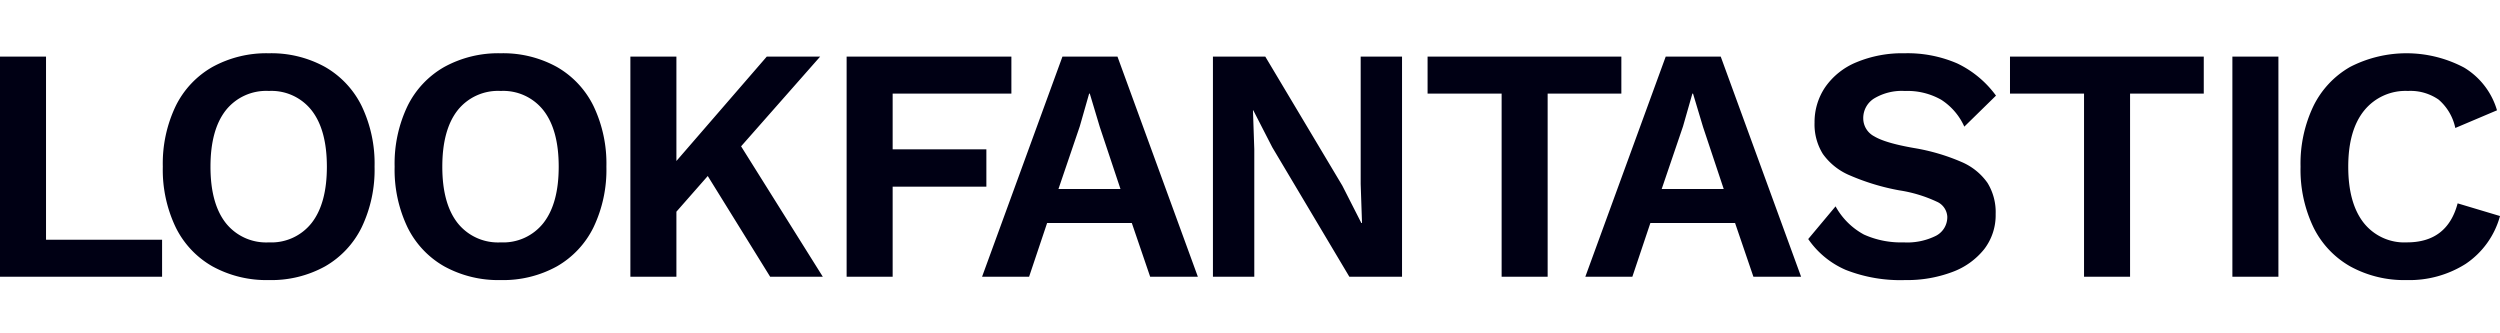 <svg xmlns="http://www.w3.org/2000/svg" viewBox="0 0 481.89 43.716" width="180" height="24"><path d="M481.89,31.373l-8.165-2.444q-1.994,7.523-9.772,7.522a9.983,9.983,0,0,1-8.358-3.793q-2.957-3.792-2.957-10.8t3.055-10.8a10.249,10.249,0,0,1,8.453-3.794,9.506,9.506,0,0,1,5.914,1.672,9.875,9.875,0,0,1,3.215,5.464l8.036-3.406a14.265,14.265,0,0,0-6.333-8.23,23.731,23.731,0,0,0-21.986-.128,17.609,17.609,0,0,0-7.072,7.554,25.674,25.674,0,0,0-2.475,11.668,25.671,25.671,0,0,0,2.475,11.668,17.552,17.552,0,0,0,7.1,7.554,21.583,21.583,0,0,0,10.864,2.636A20.289,20.289,0,0,0,475.268,40.6a16.249,16.249,0,0,0,6.622-9.224M439.177.643h-8.871v42.43h8.871Zm-14.388,0H387.438V7.779H401.71V43.073h8.872V7.779h14.207ZM367.125,0a22.951,22.951,0,0,0-9.291,1.736,13.6,13.6,0,0,0-6.01,4.789,11.978,11.978,0,0,0-2.058,6.847,10.764,10.764,0,0,0,1.607,6.043,12.121,12.121,0,0,0,5.176,4.114,43.555,43.555,0,0,0,9.547,2.893,26.466,26.466,0,0,1,7.232,2.186,3.355,3.355,0,0,1,2.025,2.893,4.049,4.049,0,0,1-2.154,3.665,12.388,12.388,0,0,1-6.268,1.285,17.321,17.321,0,0,1-7.65-1.51,13.633,13.633,0,0,1-5.464-5.433l-5.272,6.3a16.882,16.882,0,0,0,7.232,5.947,28.747,28.747,0,0,0,11.476,1.961,24.719,24.719,0,0,0,9.032-1.543,14.047,14.047,0,0,0,6.172-4.4,10.746,10.746,0,0,0,2.218-6.783,10.76,10.76,0,0,0-1.576-6.01,11.694,11.694,0,0,0-4.982-4.018,39.153,39.153,0,0,0-9.193-2.7q-5.529-.965-7.65-2.25a3.911,3.911,0,0,1-2.122-3.472,4.45,4.45,0,0,1,2.09-3.825,10.37,10.37,0,0,1,5.947-1.447,13.165,13.165,0,0,1,7.007,1.7,11.967,11.967,0,0,1,4.436,5.175l6.107-5.979a19.787,19.787,0,0,0-7.458-6.2A24.056,24.056,0,0,0,367.125,0M320.3,26.165l4.114-12.086,1.8-6.3h.129l1.928,6.428,3.986,11.958Zm17.679,16.908h9.193L331.683.643H321.076l-15.494,42.43h9.065l3.471-10.351h16.329ZM312.526.643H275.175V7.779h14.272V43.073h8.871V7.779h14.208Zm-42.276,0h-7.971V25.2l.257,7.521h-.129l-3.664-7.2L243.892.643H233.8v42.43h7.972V18.515l-.257-7.521h.064l3.664,7.135,14.851,24.944H270.25ZM204.022,26.165l4.114-12.086,1.8-6.3h.129l1.928,6.428,3.986,11.958ZM221.7,43.073h9.193L215.4.643H204.793L189.3,43.073h9.064l3.472-10.351h16.329ZM194.951,7.779V.643H163.192v42.43h8.872V25.715h18.065v-7.2H172.064V7.779Zm-46.5,35.294H158.6l-15.75-25.137L158.089.643H147.8L130.381,20.765V.643h-8.872v42.43h8.872V30.537l6.043-6.879ZM96.508,7.264a9.86,9.86,0,0,1,8.261,3.761q2.925,3.762,2.925,10.833t-2.925,10.833a9.862,9.862,0,0,1-8.261,3.76,9.93,9.93,0,0,1-8.325-3.76q-2.927-3.762-2.925-10.833t2.925-10.833a9.928,9.928,0,0,1,8.325-3.761m0-7.264A21.587,21.587,0,0,0,85.643,2.636a17.554,17.554,0,0,0-7.1,7.554,25.661,25.661,0,0,0-2.475,11.668A25.658,25.658,0,0,0,78.54,33.526a17.548,17.548,0,0,0,7.1,7.554,21.587,21.587,0,0,0,10.865,2.636A21.406,21.406,0,0,0,107.34,41.08a17.6,17.6,0,0,0,7.072-7.554,25.684,25.684,0,0,0,2.475-11.668,25.687,25.687,0,0,0-2.475-11.668,17.609,17.609,0,0,0-7.072-7.554A21.406,21.406,0,0,0,96.508,0M51.822,7.264a9.861,9.861,0,0,1,8.261,3.761q2.923,3.762,2.925,10.833T60.083,32.691a9.863,9.863,0,0,1-8.261,3.76,9.929,9.929,0,0,1-8.325-3.76q-2.927-3.762-2.925-10.833T43.5,11.025a9.927,9.927,0,0,1,8.325-3.761m0-7.264A21.587,21.587,0,0,0,40.957,2.636a17.562,17.562,0,0,0-7.1,7.554,25.674,25.674,0,0,0-2.475,11.668,25.671,25.671,0,0,0,2.475,11.668,17.556,17.556,0,0,0,7.1,7.554,21.587,21.587,0,0,0,10.865,2.636A21.417,21.417,0,0,0,62.655,41.08a17.619,17.619,0,0,0,7.071-7.554A25.671,25.671,0,0,0,72.2,21.858,25.674,25.674,0,0,0,69.726,10.19a17.624,17.624,0,0,0-7.071-7.554A21.417,21.417,0,0,0,51.822,0M8.871,35.937V.643H0v42.43H31.243V35.937Z" fill="#000014"/></svg>